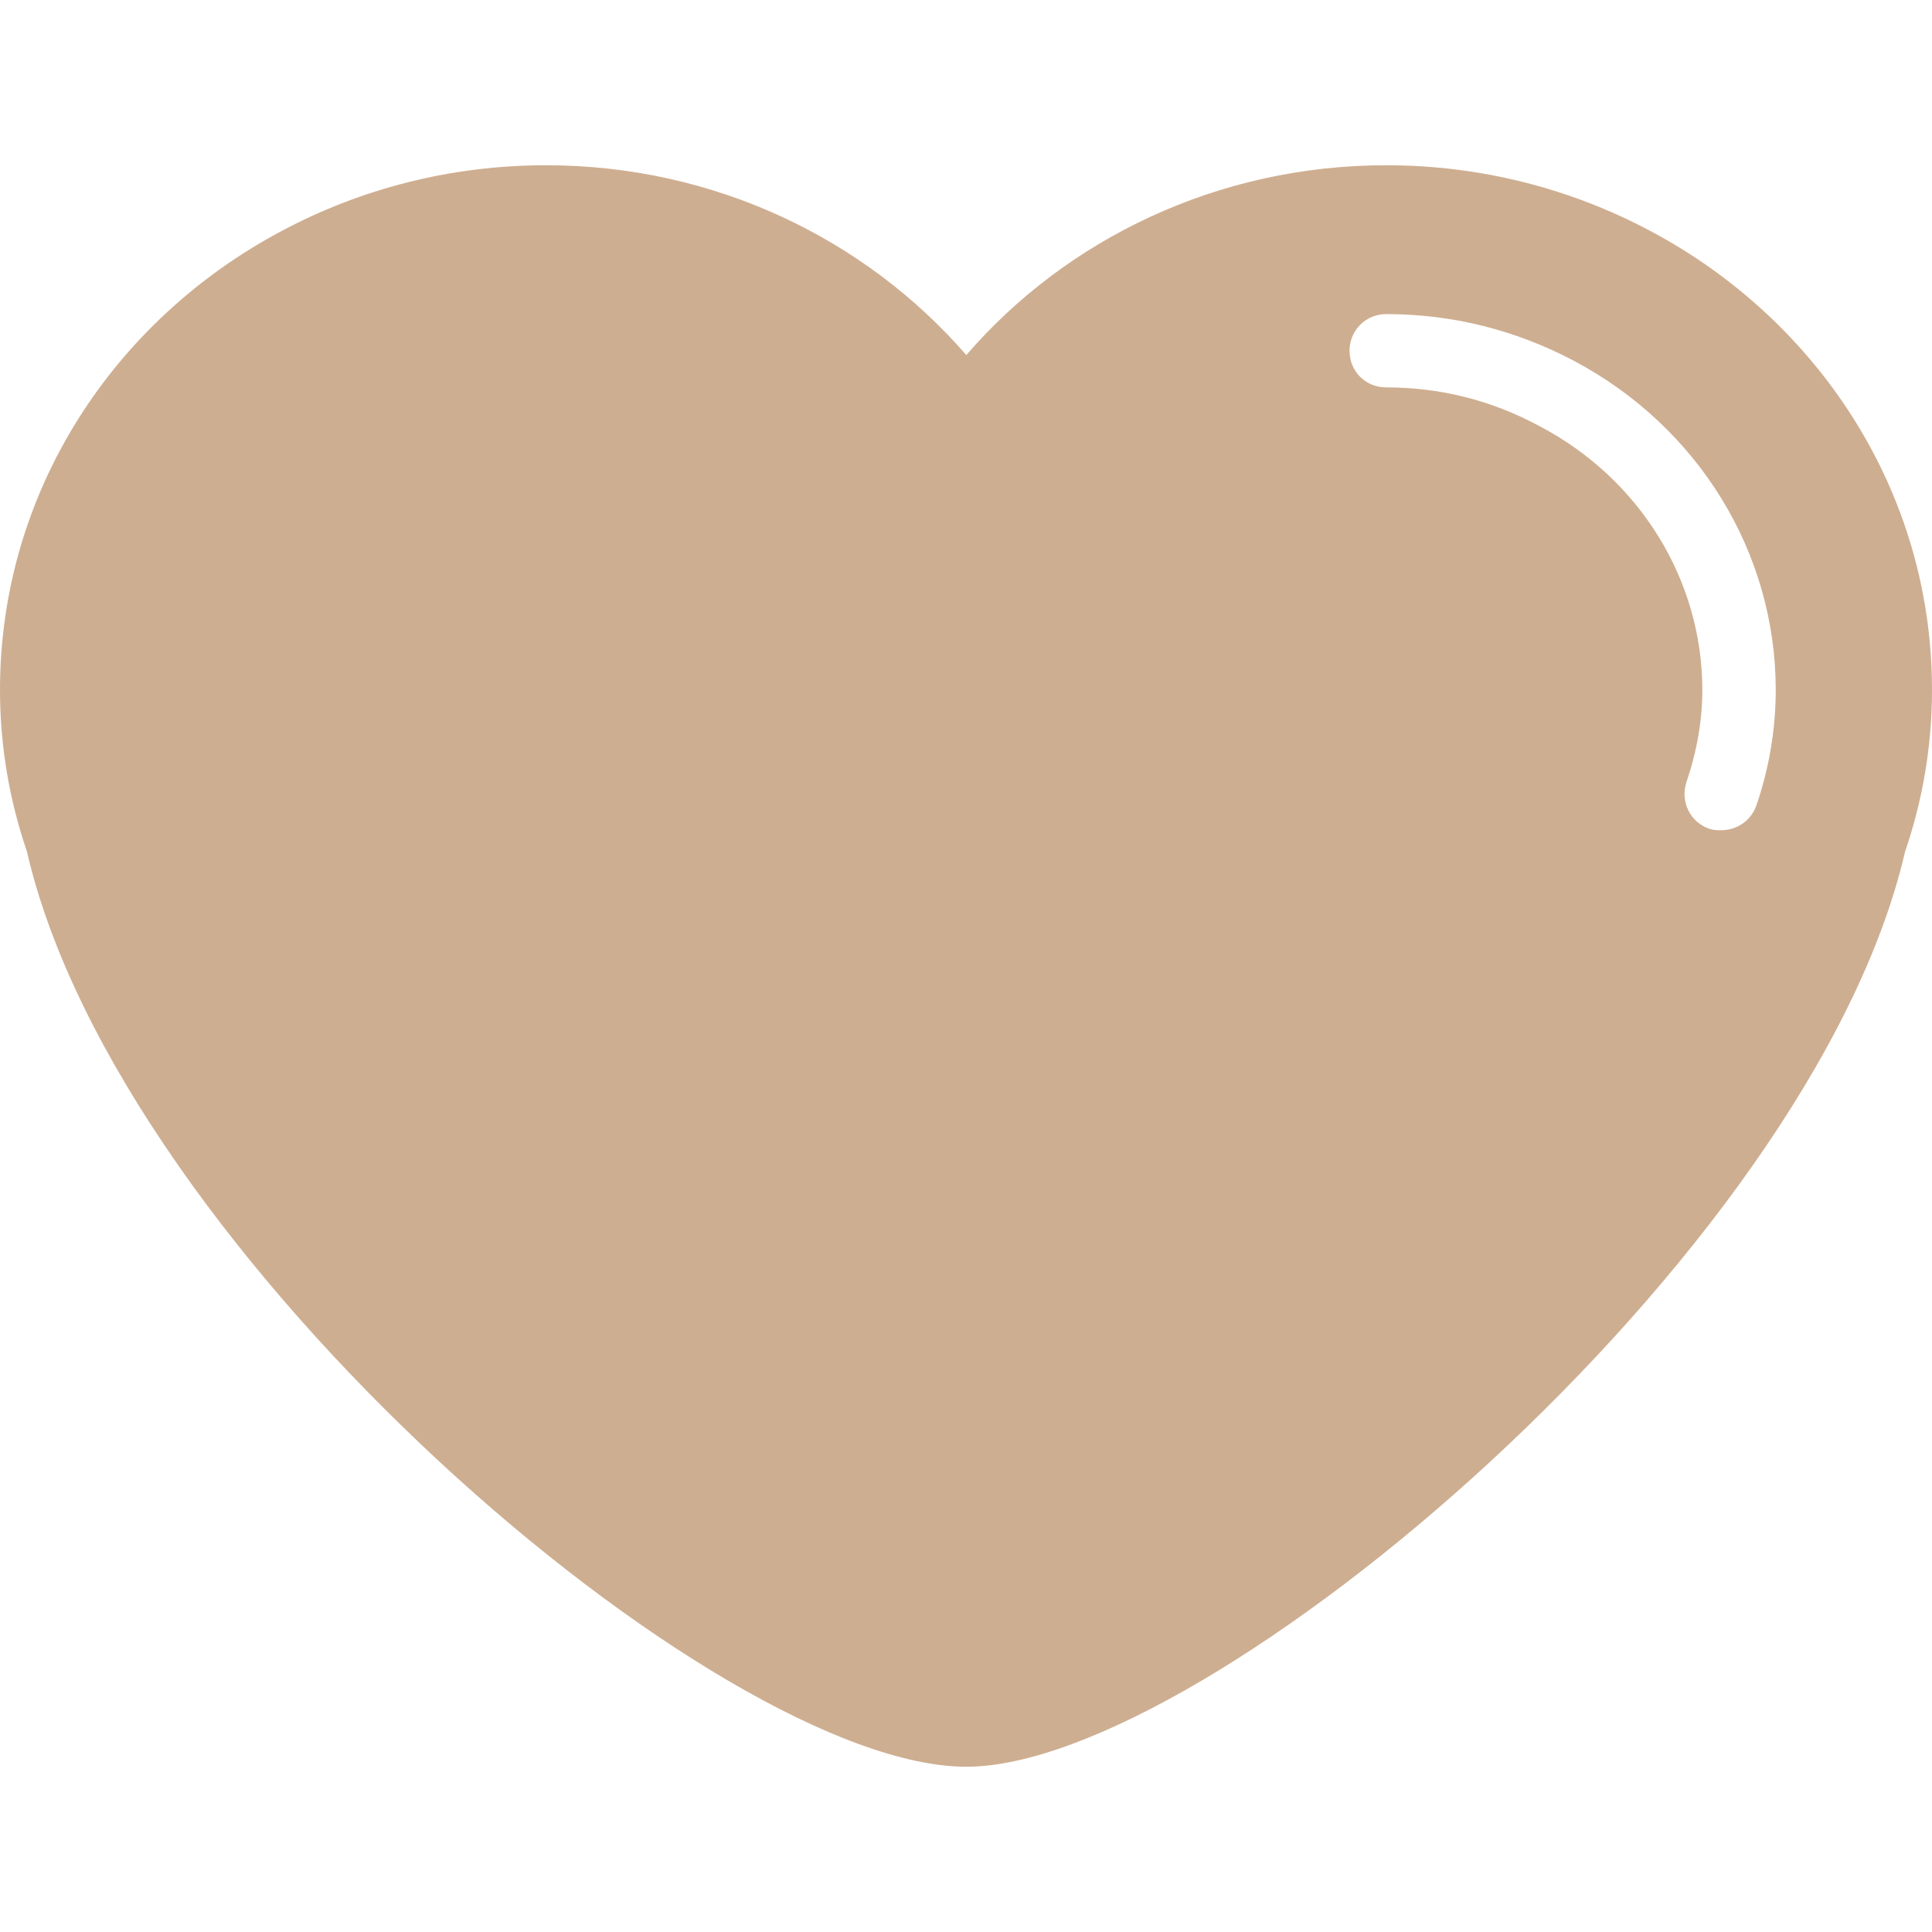 <?xml version="1.0" encoding="UTF-8"?> <svg xmlns="http://www.w3.org/2000/svg" xmlns:xlink="http://www.w3.org/1999/xlink" xmlns:svgjs="http://svgjs.com/svgjs" width="512" height="512" x="0" y="0" viewBox="0 0 168.1 168.1" style="enable-background:new 0 0 512 512" xml:space="preserve" class=""> <g> <g xmlns="http://www.w3.org/2000/svg"> <path d="M143.558,20.077c-6.823-3.625-14.633-5.699-22.954-5.699c-14.66,0-27.832,6.438-36.526,16.515 C75.325,20.815,62.197,14.378,47.5,14.378c-8.313,0-16.141,2.068-22.957,5.699C9.913,27.83,0,42.774,0,60.033 c0,4.944,0.835,9.639,2.349,14.082c8.125,35.202,60.155,79.606,81.733,79.606c20.982,0,73.512-44.404,81.672-79.606 c1.514-4.443,2.346-9.138,2.346-14.082C168.107,42.774,158.185,27.83,143.558,20.077z M152.812,70.102 c-0.472,1.313-1.695,2.132-3.043,2.132c-0.338,0-0.679,0-1.028-0.118c-1.691-0.571-2.567-2.377-2.003-4.074 c0.91-2.684,1.378-5.373,1.378-8.008c0-9.565-5.444-18.378-14.153-22.949c-4.16-2.25-8.632-3.379-13.358-3.379 c-1.779,0-3.185-1.378-3.185-3.195c0-1.749,1.405-3.182,3.185-3.182c5.744,0,11.261,1.378,16.352,4.073 c10.827,5.748,17.547,16.692,17.547,28.632C154.502,63.407,153.949,66.791,152.812,70.102z" fill="#ceae91" data-original="#000000" style="" class=""></path> </g> <g xmlns="http://www.w3.org/2000/svg"> </g> <g xmlns="http://www.w3.org/2000/svg"> </g> <g xmlns="http://www.w3.org/2000/svg"> </g> <g xmlns="http://www.w3.org/2000/svg"> </g> <g xmlns="http://www.w3.org/2000/svg"> </g> <g xmlns="http://www.w3.org/2000/svg"> </g> <g xmlns="http://www.w3.org/2000/svg"> </g> <g xmlns="http://www.w3.org/2000/svg"> </g> <g xmlns="http://www.w3.org/2000/svg"> </g> <g xmlns="http://www.w3.org/2000/svg"> </g> <g xmlns="http://www.w3.org/2000/svg"> </g> <g xmlns="http://www.w3.org/2000/svg"> </g> <g xmlns="http://www.w3.org/2000/svg"> </g> <g xmlns="http://www.w3.org/2000/svg"> </g> <g xmlns="http://www.w3.org/2000/svg"> </g> </g> </svg> 